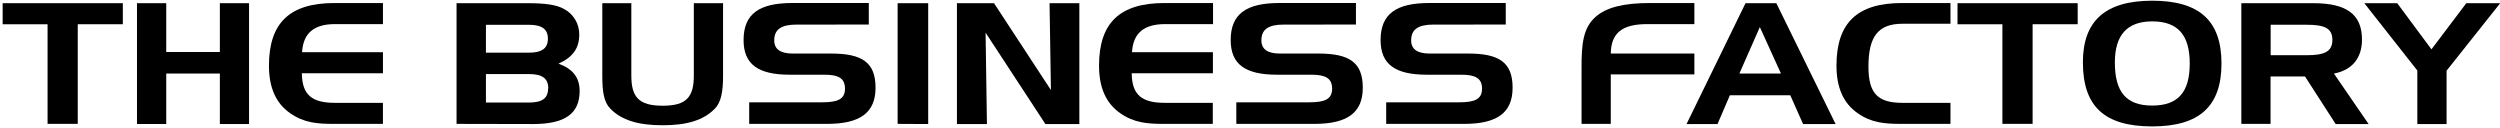 <svg xmlns="http://www.w3.org/2000/svg" xmlns:xlink="http://www.w3.org/1999/xlink" width="782px" height="40px" viewBox="0 0 782 40"><title>logo-tbf-negro</title><desc>Created with Sketch.</desc><g id="Page-1" stroke="none" stroke-width="1" fill="none" fill-rule="evenodd"><g id="logo-tbf-negro" fill="#000000"><polygon id="Path" points="0.83 7.59 0.83 1 38.42 1 38.42 7.58 24.32 7.58 24.32 38.74 14.88 38.74 14.88 7.59"></polygon><polygon id="Path" points="52 16.27 68.77 16.27 68.77 1 77.9 1 77.9 38.8 68.77 38.8 68.77 23 52 23 52 38.79 42.85 38.79 42.85 1 52 1"></polygon><path d="M94.49,16.32 L119.79,16.32 L119.79,22.91 L94.42,22.91 C94.49,29.69 97.57,32.17 104.78,32.17 L119.78,32.17 L119.78,38.75 L104.36,38.75 C99.09,38.75 95.03,38.38 90.79,35.43 C86.31,32.33 84.13,27.43 84.13,20.54 C84.13,7.16 90.61,0.95 104.6,0.95 L119.79,0.95 L119.79,7.54 L104.79,7.54 C98.18,7.54 94.85,10.38 94.49,16.32 Z" id="Path"></path><path d="M142.81,38.75 L142.81,1 L165.15,1 C170.23,1 173.93,1.43 176.29,2.74 C179.339,4.284 181.241,7.432 181.19,10.85 C181.19,15.06 179.19,17.9 174.71,19.91 C179.13,21.53 181.31,24.22 181.31,28.48 C181.31,35.64 176.59,38.8 166.72,38.8 L142.81,38.75 Z M152,16.48 L165.38,16.48 C169.44,16.48 171.38,15.17 171.38,12.11 C171.38,9.05 169.45,7.75 165.38,7.75 L152,7.75 L152,16.48 Z M171.5,27.64 C171.5,24.48 169.56,23.17 165.5,23.17 L152,23.17 L152,32.07 L165.5,32.07 C169.51,32.07 171.45,30.8 171.45,27.64 L171.5,27.64 Z" id="Shape" fill-rule="nonzero"></path><path d="M197.48,23.59 C197.48,30.28 199.72,33.07 207.28,33.07 C214.84,33.07 217.03,30.28 217.03,23.59 L217.03,1 L226.17,1 L226.17,23.8 C226.17,28.64 225.57,31.96 223.63,33.96 C220.06,37.64 214.85,39.18 207.28,39.18 C199.71,39.18 194.45,37.64 190.88,33.96 C188.88,31.91 188.4,28.59 188.4,23.8 L188.4,1 L197.48,1 L197.48,23.59 Z" id="Path"></path><path d="M249.18,7.69 C244.39,7.69 242.18,9.17 242.18,12.64 C242.18,15.38 244.12,16.75 247.93,16.75 L260,16.75 C269.69,16.75 273.87,19.54 273.87,27.43 C273.87,35.32 268.96,38.75 258.67,38.75 L234.35,38.75 L234.35,32 L257.23,32 C262.07,32 264.31,31 264.31,27.74 C264.31,24.48 262.31,23.37 257.84,23.37 L247.05,23.37 C237.13,23.37 232.59,20.11 232.59,12.53 C232.59,4.32 237.5,0.94 247.85,0.94 L271.76,0.94 L271.76,7.68 L249.18,7.69 Z" id="Path"></path><polygon id="Path" points="280.78 38.75 280.78 1 290.34 1 290.34 38.8"></polygon><polygon id="Path" points="310.93 1 328.73 28.17 328.3 1 337.62 1 337.62 38.8 327 38.8 308.29 10.22 308.71 38.8 299.33 38.8 299.33 1"></polygon><path d="M354.09,16.32 L379.4,16.32 L379.4,22.91 L354,22.91 C354.06,29.69 357.15,32.17 364.36,32.17 L379.36,32.17 L379.36,38.75 L364,38.75 C358.73,38.75 354.68,38.38 350.44,35.43 C345.96,32.33 343.78,27.43 343.78,20.54 C343.78,7.16 350.26,0.95 364.24,0.95 L379.44,0.95 L379.44,7.54 L364.44,7.54 C357.79,7.54 354.45,10.38 354.09,16.32 Z" id="Path"></path><path d="M401.56,7.69 C396.78,7.69 394.56,9.17 394.56,12.64 C394.56,15.38 396.5,16.75 400.31,16.75 L412.42,16.75 C422.11,16.75 426.28,19.54 426.28,27.43 C426.28,35.32 421.38,38.75 411.09,38.75 L386.72,38.75 L386.72,32 L409.6,32 C414.45,32 416.69,31 416.69,27.74 C416.69,24.48 414.63,23.37 410.21,23.37 L399.44,23.37 C389.51,23.37 384.96,20.11 384.96,12.53 C384.96,4.32 389.87,0.94 400.23,0.94 L424.14,0.94 L424.14,7.68 L401.56,7.69 Z" id="Path"></path><path d="M448.41,7.69 C443.63,7.69 441.41,9.17 441.41,12.64 C441.41,15.38 443.35,16.75 447.17,16.75 L459.28,16.75 C468.97,16.75 473.14,19.54 473.14,27.43 C473.14,35.32 468.24,38.75 457.95,38.75 L433.6,38.75 L433.6,32 L456.5,32 C461.33,32 463.58,31 463.58,27.74 C463.58,24.48 461.52,23.37 457.1,23.37 L446.32,23.37 C436.39,23.37 431.85,20.11 431.85,12.53 C431.85,4.32 436.75,0.94 447.11,0.94 L471,0.94 L471,7.68 L448.41,7.69 Z" id="Path"></path><path d="M499.1,5.27 C502.48,2.27 507.99,0.95 516.1,0.95 L530,0.95 L530,7.54 L515.29,7.54 C507.48,7.54 503.97,10.22 503.85,16.75 L530,16.75 L530,23.27 L503.85,23.27 L503.85,38.75 L494.71,38.75 L494.71,21.38 C494.68,13.85 495.16,8.75 499.1,5.27 Z" id="Path"></path><path d="M555.64,1 L574.17,38.8 L564,38.8 L560,29.8 L541.11,29.8 L537.24,38.8 L527.55,38.8 L546,1 L555.64,1 Z M544.08,23 L557.08,23 L550.48,8.47 L544.08,23 Z" id="Shape" fill-rule="nonzero"></path><path d="M584.45,20.85 C584.45,29.33 587.45,32.17 595.11,32.17 L610.11,32.17 L610.11,38.75 L594.67,38.75 C589.4,38.75 585.35,38.38 581.11,35.43 C576.63,32.33 574.45,27.43 574.45,20.54 C574.45,7.16 580.93,0.95 594.91,0.95 L610.11,0.95 L610.11,7.43 L595.11,7.43 C587.43,7.43 584.45,11.49 584.45,20.85 Z" id="Path"></path><polygon id="Path" points="612.31 7.59 612.31 1 649.9 1 649.9 7.58 635.8 7.58 635.8 38.74 626.35 38.74 626.35 7.59"></polygon><path d="M673.21,0.22 C687.98,0.22 694.88,6.48 694.88,19.86 C694.88,33.24 687.98,39.54 673.21,39.54 C658.21,39.54 651.53,33.23 651.53,19.48 C651.53,6.48 658.62,0.22 673.21,0.22 Z M661.53,19.54 C661.53,28.75 665.04,33.02 673.21,33.02 C681.38,33.02 684.95,28.75 684.95,19.86 C684.95,10.97 681.25,6.69 673.21,6.69 C665.33,6.69 661.53,11 661.53,19.54 Z" id="Shape" fill-rule="nonzero"></path><path d="M723.64,1 C733.93,1 738.83,4.43 738.83,12.38 C738.83,18.22 735.69,21.96 730.05,23.01 L740.9,38.8 L730.6,38.8 L721,23.91 L710.23,23.91 L710.23,38.75 L701.09,38.75 L701.09,1 L723.64,1 Z M710.26,7.74 L710.26,17.27 L721.45,17.27 C726.9,17.27 729.57,16.27 729.57,12.48 C729.57,8.69 726.9,7.74 721.45,7.74 L710.26,7.74 Z" id="Shape" fill-rule="nonzero"></path><polygon id="Path" points="749.85 1 760.56 15.43 771.46 1 782.06 1 765.29 22.11 765.29 38.8 756.14 38.8 756.14 22.06 739.56 1"></polygon></g></g></svg>